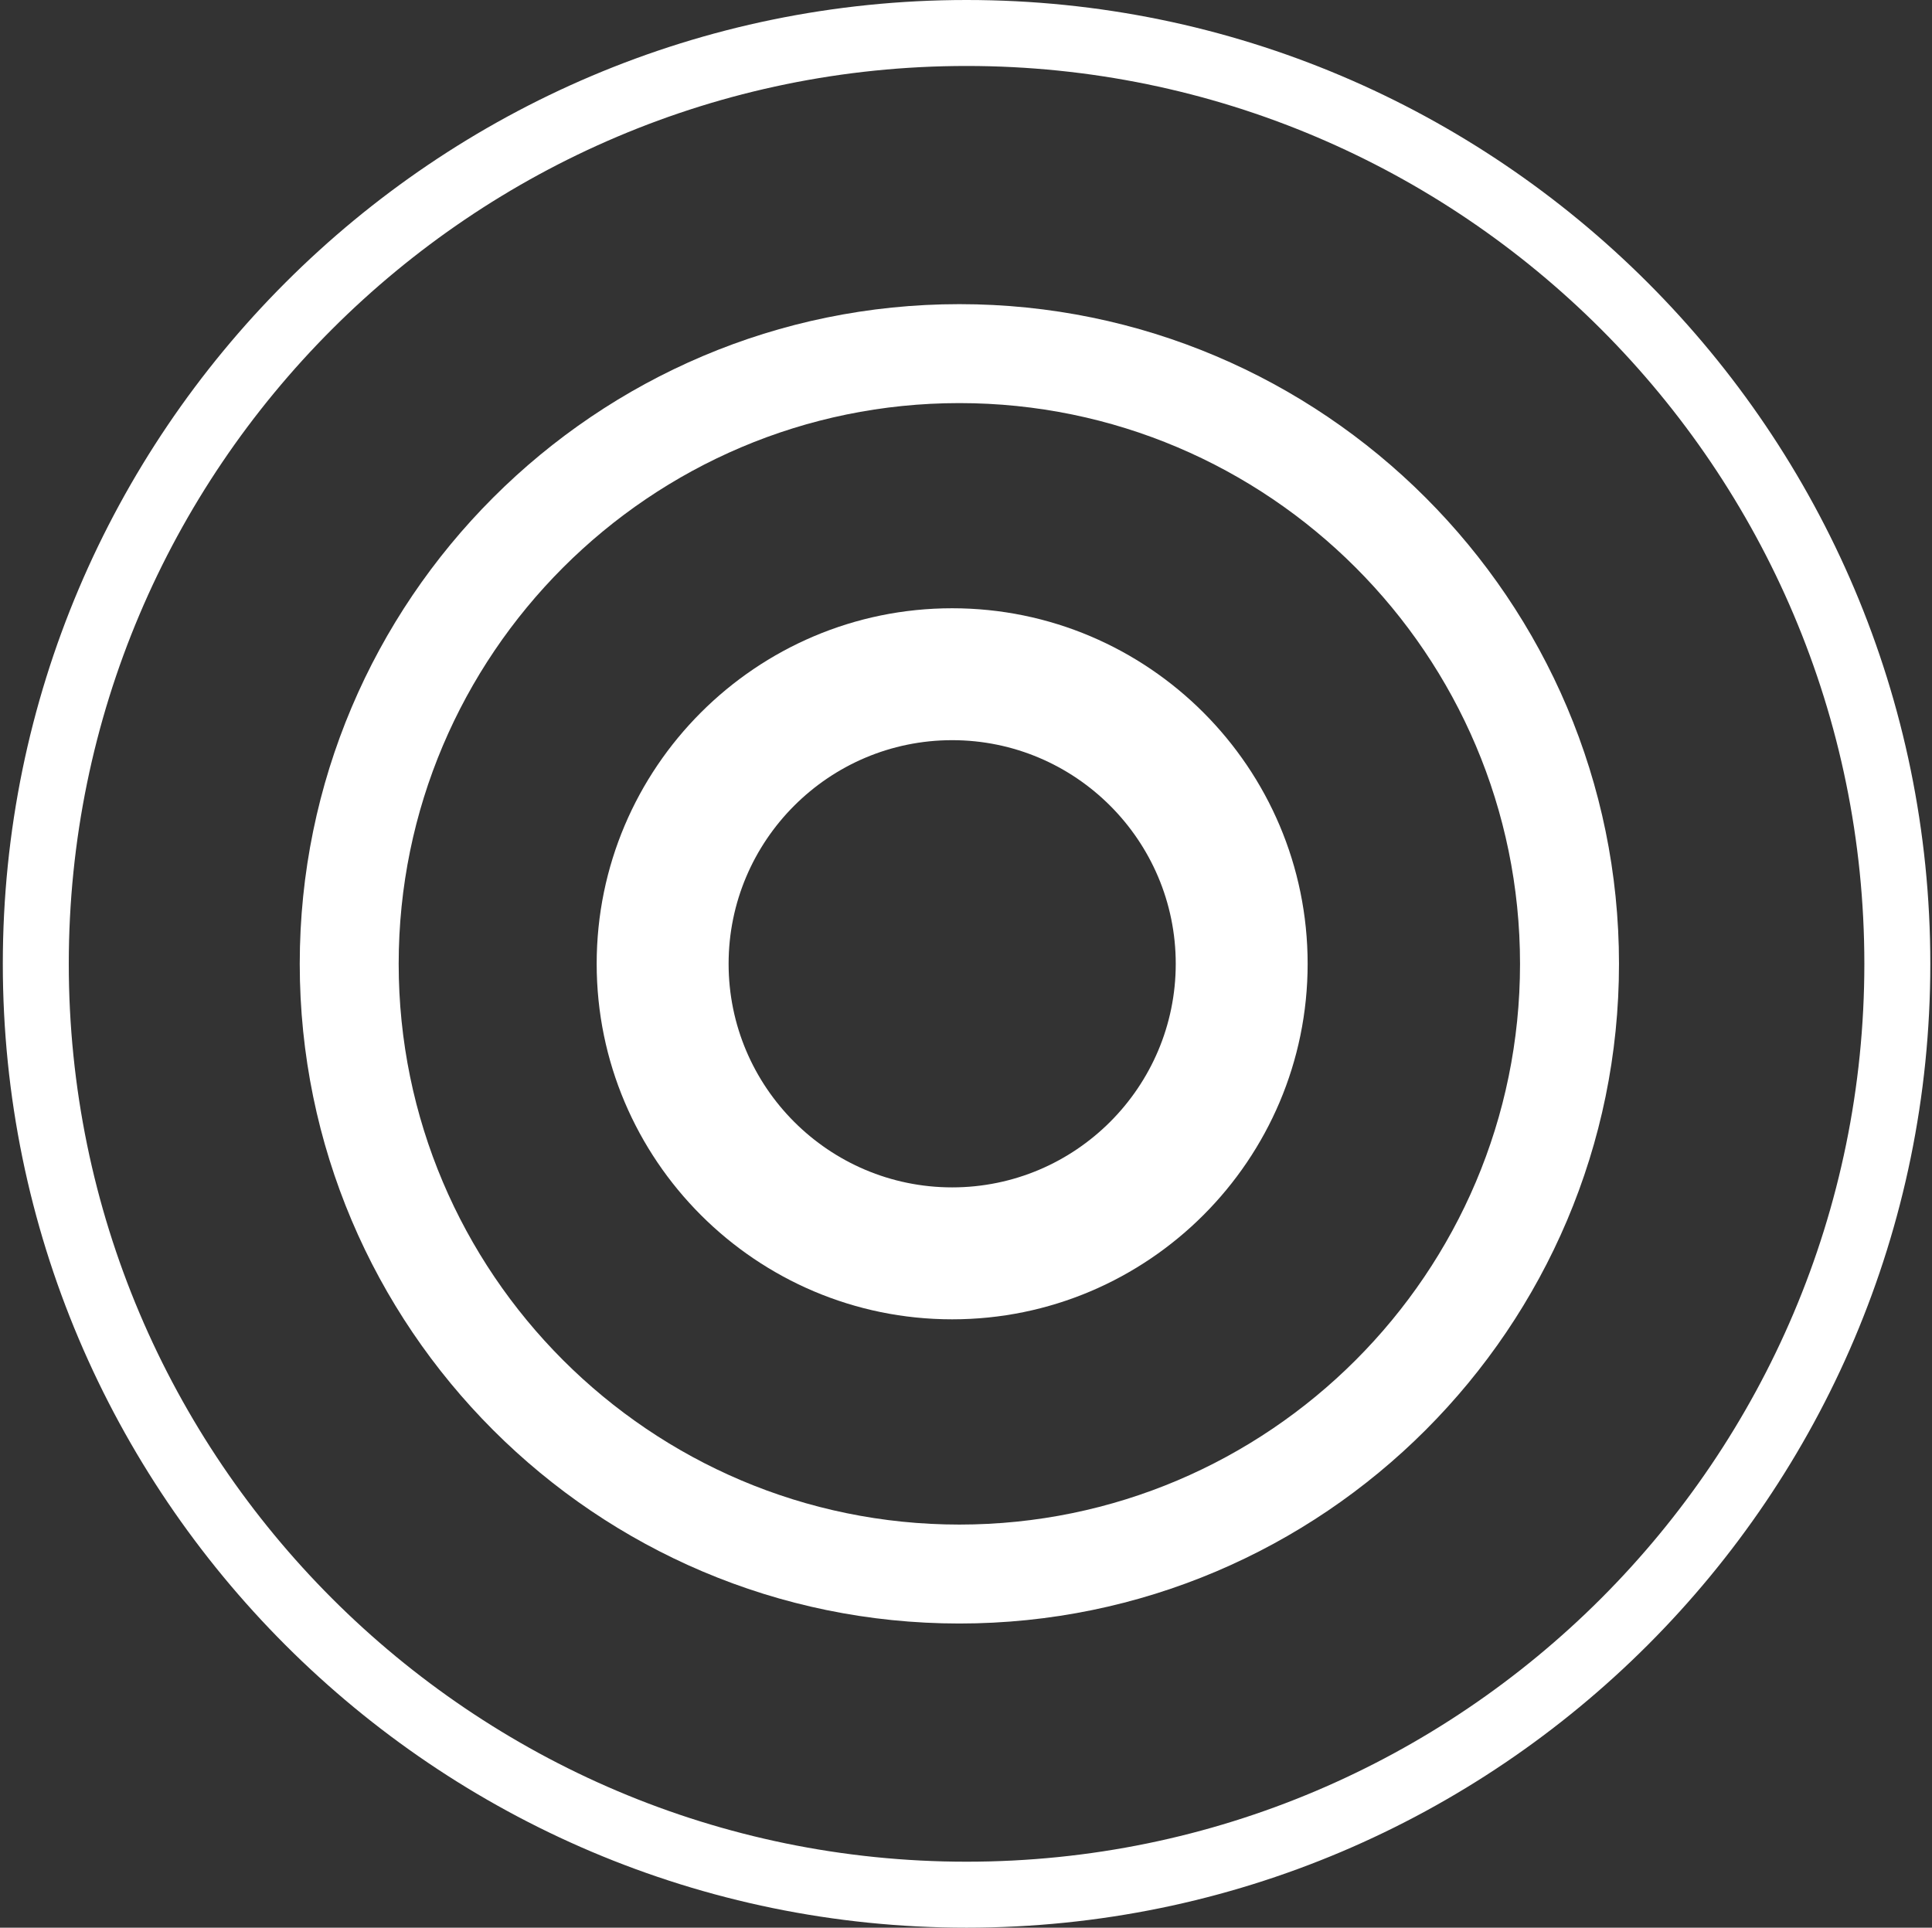 <svg width="461" height="460" viewBox="0 0 461 460" fill="none" xmlns="http://www.w3.org/2000/svg">
<rect x="0" y="0" width="461" height="460" fill="#333333" stroke="none"/>
<path d="M227.201 176.628C197.779 176.628 173.855 200.57 173.855 229.989C173.855 259.409 197.779 283.344 227.201 283.344C256.616 283.344 280.547 259.409 280.547 229.989C280.547 200.57 256.616 176.628 227.201 176.628ZM227.201 314.829C180.425 314.829 142.375 276.773 142.375 229.989C142.375 183.213 180.425 145.149 227.201 145.149C273.978 145.149 312.02 183.213 312.02 229.989C312.02 276.773 273.978 314.829 227.201 314.829Z" fill="white"/>
<path d="M228.918 96.19C155.144 96.19 95.13 156.221 95.13 229.999C95.13 303.784 155.144 363.808 228.918 363.808C302.684 363.808 362.698 303.784 362.698 229.999C362.698 156.221 302.684 96.19 228.918 96.19ZM228.918 387.418C142.125 387.418 71.523 316.798 71.523 229.999C71.523 143.199 142.125 72.579 228.918 72.579C315.704 72.579 386.312 143.199 386.312 229.999C386.312 316.799 315.704 387.418 228.918 387.418Z" fill="white"/>
<path d="M230.632 15.742C112.508 15.742 16.412 111.861 16.412 229.996C16.412 348.146 112.508 444.258 230.632 444.258C348.762 444.258 444.858 348.146 444.858 229.996C444.858 111.861 348.762 15.742 230.632 15.742ZM230.632 460C103.838 460 0.672 356.825 0.672 229.996C0.672 103.183 103.838 0 230.632 0C357.432 0 460.598 103.183 460.598 229.996C460.598 356.825 357.432 460 230.632 460Z" fill="white"/>
</svg>
